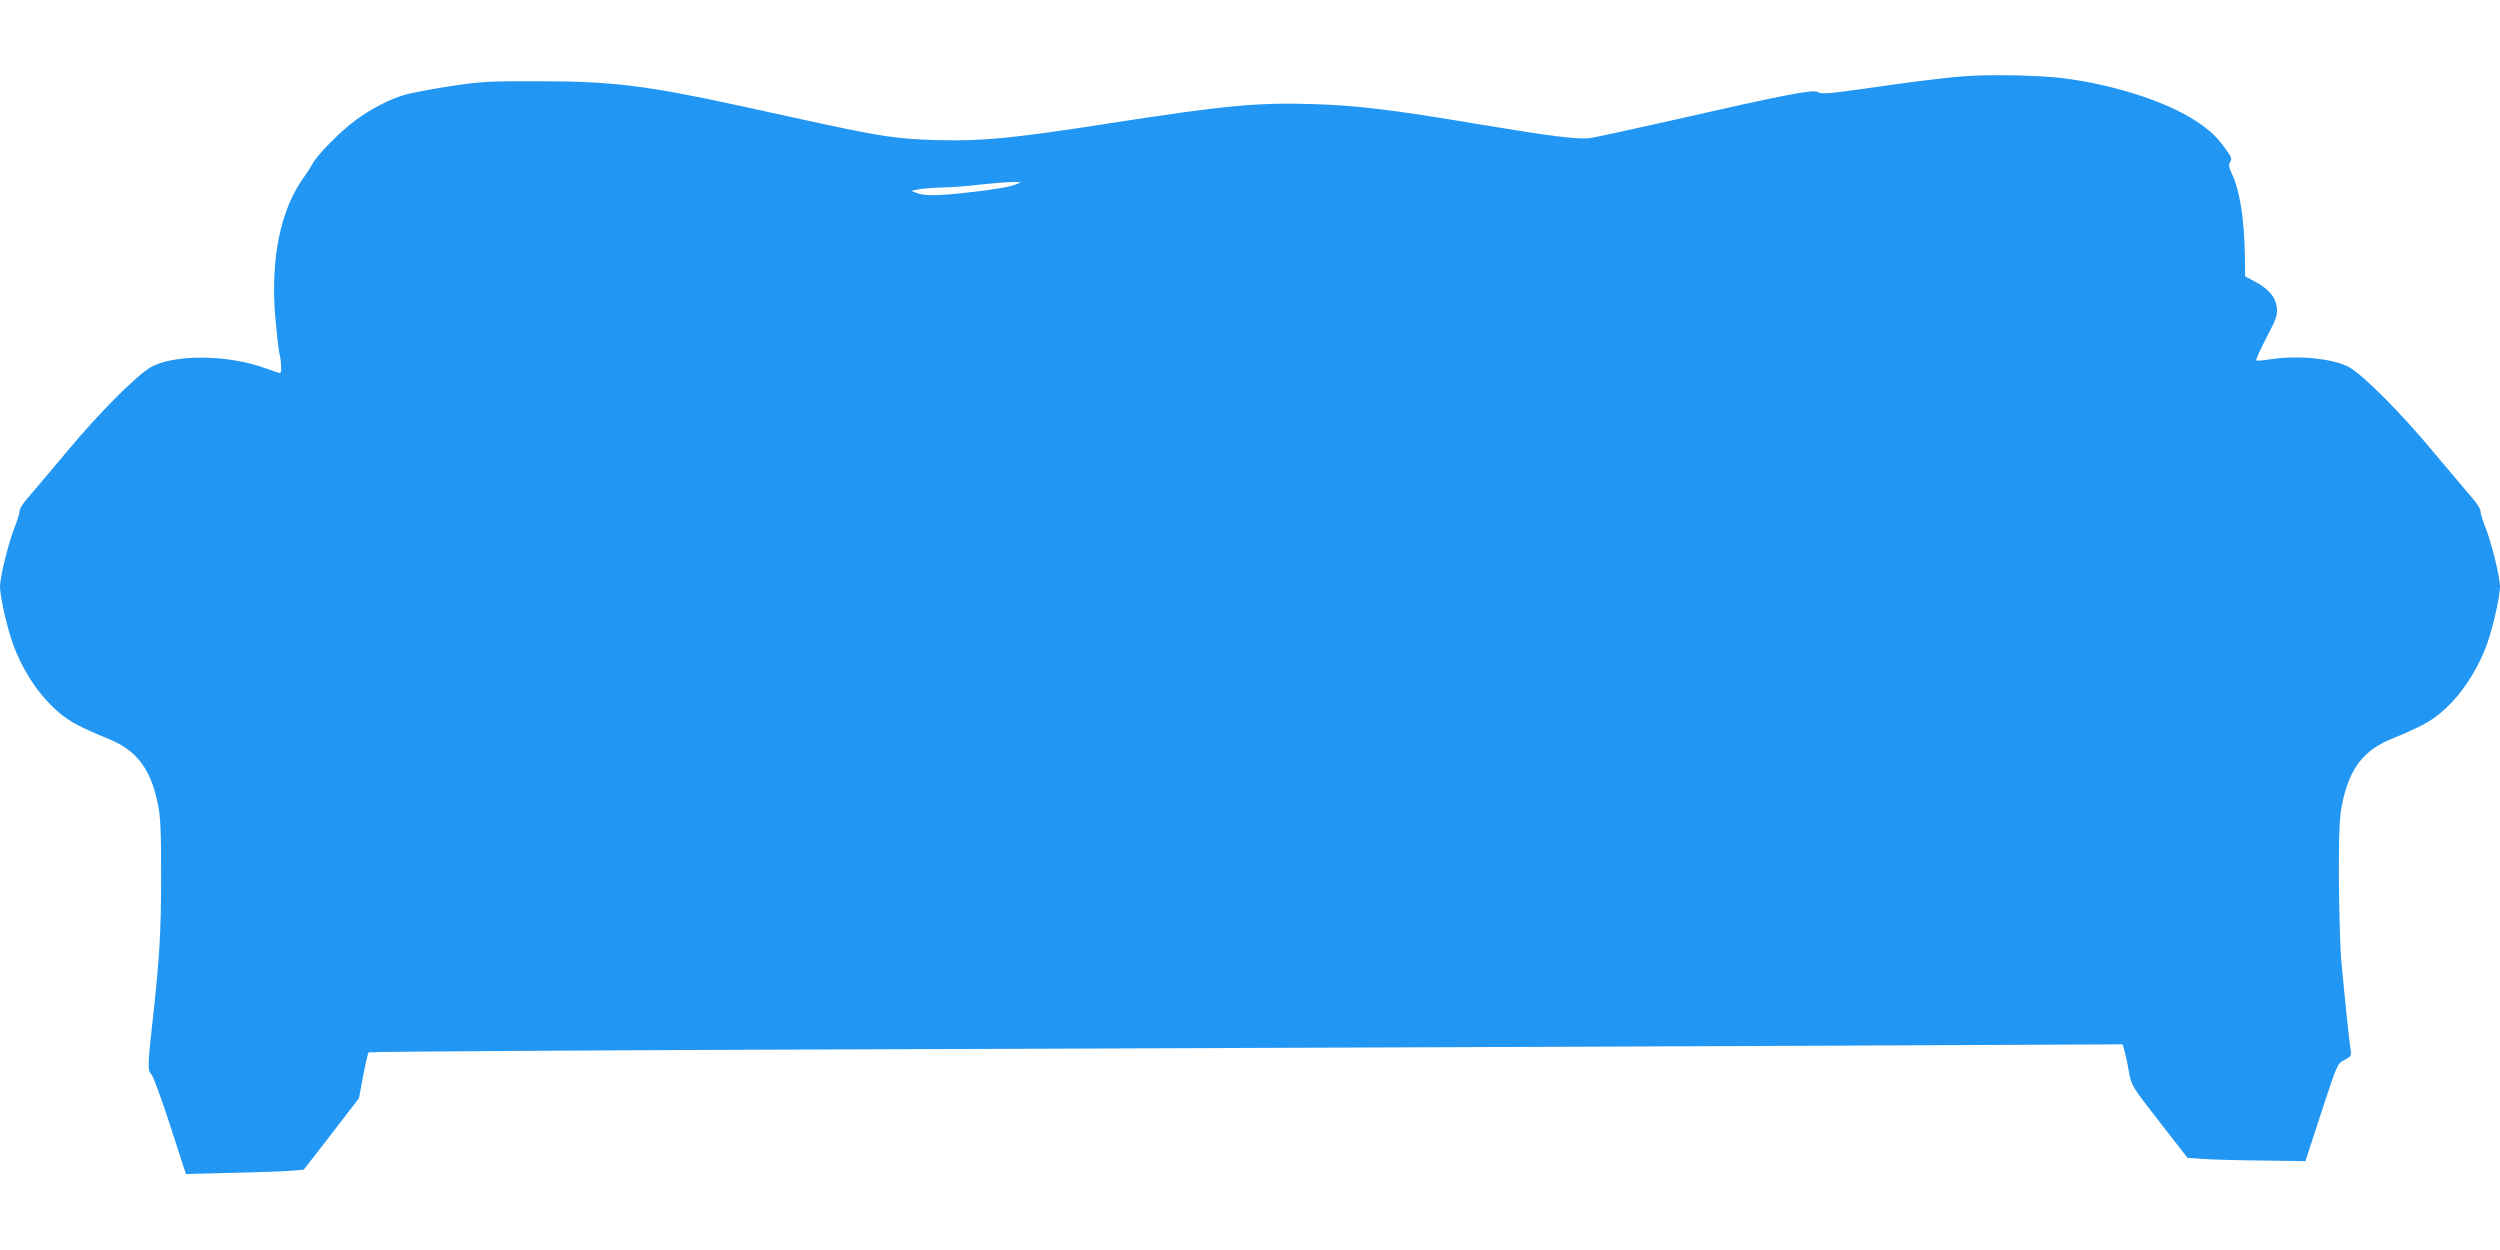 <?xml version="1.0" standalone="no"?>
<!DOCTYPE svg PUBLIC "-//W3C//DTD SVG 20010904//EN"
 "http://www.w3.org/TR/2001/REC-SVG-20010904/DTD/svg10.dtd">
<svg version="1.0" xmlns="http://www.w3.org/2000/svg"
 width="1280pt" height="640pt" viewBox="0 0 1280 640"
 preserveAspectRatio="xMidYMid meet">
<g transform="translate(0,640) scale(0.1,-0.1)"
fill="#2196f3" stroke="none">
<path d="M10048 6009 c-64 -5 -211 -22 -325 -38 -379 -54 -392 -55 -416 -42
-27 14 -174 -15 -741 -144 -209 -47 -401 -89 -426 -92 -65 -8 -203 10 -575 72
-440 74 -618 95 -840 102 -287 9 -456 -7 -1035 -97 -514 -80 -666 -94 -902
-87 -186 5 -282 19 -596 87 -103 23 -288 63 -412 90 -474 103 -651 124 -1020
124 -260 1 -300 -2 -460 -26 -96 -15 -200 -35 -230 -44 -76 -22 -173 -73 -249
-129 -74 -54 -196 -177 -218 -219 -8 -15 -30 -50 -49 -76 -118 -164 -169 -415
-145 -709 7 -81 16 -165 21 -187 11 -45 13 -104 4 -104 -4 0 -38 11 -76 25
-196 71 -472 72 -589 3 -75 -45 -262 -233 -423 -426 -91 -108 -183 -218 -205
-243 -23 -25 -41 -55 -41 -66 0 -11 -11 -48 -25 -82 -30 -73 -75 -256 -75
-304 0 -54 40 -226 71 -307 70 -182 192 -333 324 -401 39 -20 107 -51 153 -69
149 -59 221 -151 259 -330 15 -70 18 -135 18 -375 0 -289 -9 -435 -46 -763
-23 -209 -23 -236 -4 -252 8 -7 52 -125 96 -262 l81 -249 242 6 c132 3 268 8
301 11 l60 5 142 183 141 183 21 113 c12 63 24 117 29 122 4 4 1339 12 2967
17 1628 6 3647 13 4487 17 l1526 7 11 -39 c5 -21 16 -69 22 -107 12 -65 17
-73 156 -251 l143 -184 82 -6 c46 -3 182 -7 303 -8 l219 -3 81 249 c82 250 82
250 119 269 32 17 36 23 32 46 -6 31 -30 260 -48 456 -7 77 -12 273 -13 435 0
246 3 309 18 380 38 179 110 271 259 330 46 18 115 49 153 69 132 68 254 219
324 401 31 81 71 253 71 307 0 48 -45 231 -75 304 -14 34 -25 71 -25 82 0 11
-18 41 -41 66 -22 25 -114 135 -205 243 -161 193 -348 381 -423 426 -79 46
-264 65 -410 42 -35 -6 -66 -8 -69 -5 -3 3 20 55 52 116 52 99 58 115 53 156
-6 53 -41 94 -115 133 l-47 25 -1 105 c-3 186 -26 333 -66 419 -17 35 -19 47
-9 63 10 15 5 26 -28 71 -49 67 -93 105 -178 156 -158 93 -407 170 -653 201
-125 15 -378 20 -512 9z m-4838 -550 c-38 -16 -112 -29 -250 -44 -152 -18
-230 -19 -267 -3 l-28 11 40 8 c22 4 76 8 120 9 44 1 132 7 195 15 63 7 138
13 165 13 43 1 47 -1 25 -9z"/>
</g>
</svg>
